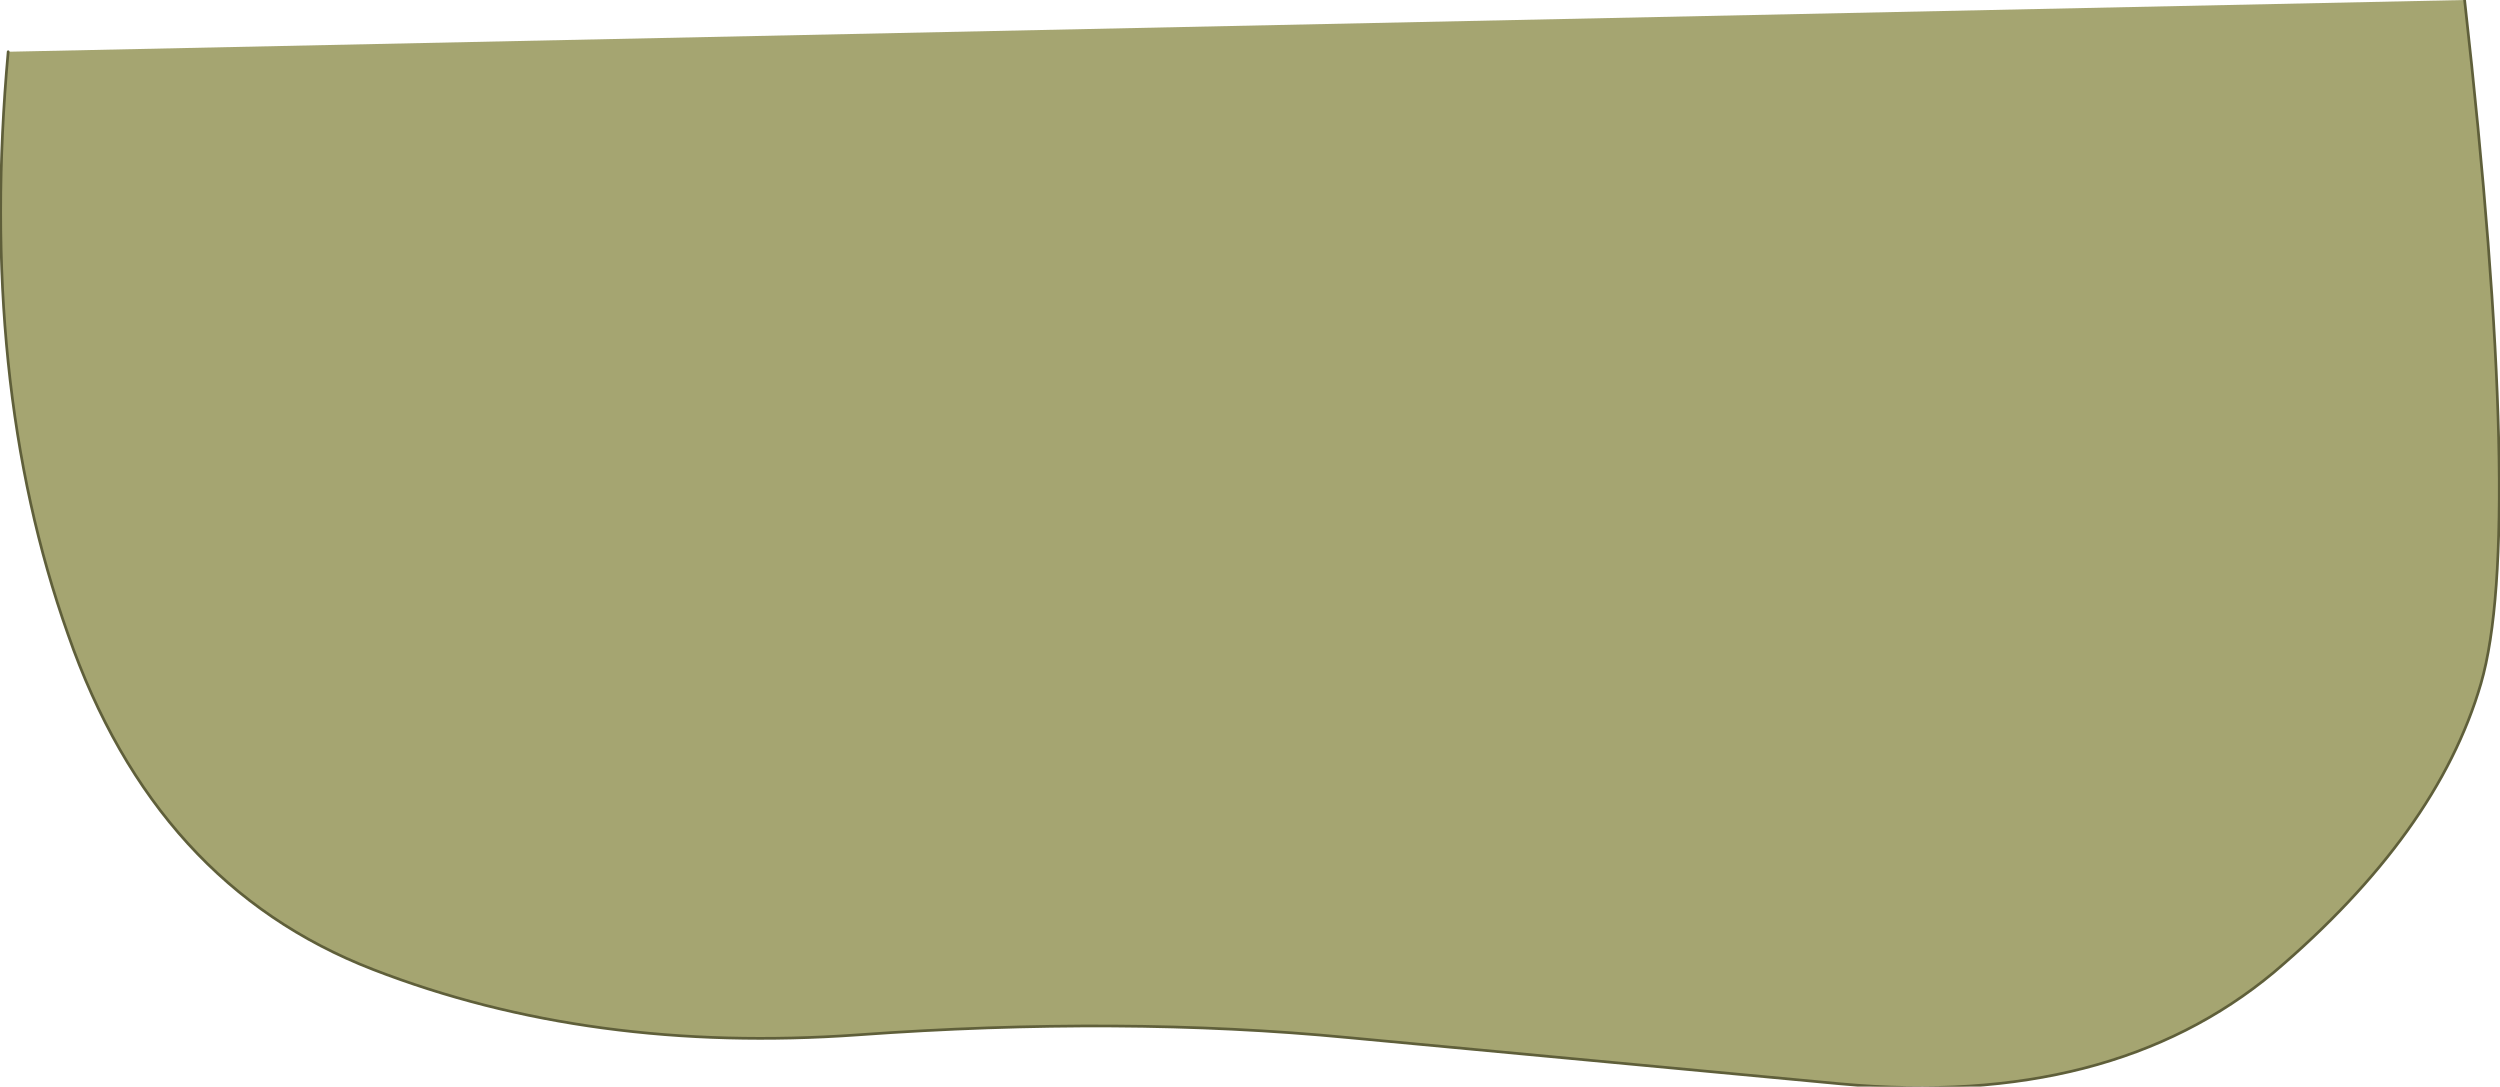 <?xml version="1.0" encoding="UTF-8" standalone="no"?>
<svg xmlns:xlink="http://www.w3.org/1999/xlink" height="19.95px" width="45.9px" xmlns="http://www.w3.org/2000/svg">
  <g transform="matrix(1.0, 0.0, 0.0, 1.0, 22.95, 9.95)">
    <path d="M22.3 -9.95 Q23.4 -0.15 22.6 2.6 21.8 5.35 18.8 7.9 15.8 10.4 10.85 9.95 L1.8 9.1 Q-2.35 8.7 -7.2 9.05 -12.1 9.4 -16.1 7.85 -20.1 6.3 -21.7 1.7 -23.35 -2.95 -22.8 -9.0 L22.3 -9.95" fill="#a5a571" fill-rule="evenodd" stroke="none"/>
    <path d="M-22.8 -9.0 Q-23.35 -2.95 -21.7 1.7 -20.1 6.3 -16.1 7.85 -12.1 9.4 -7.2 9.05 -2.35 8.7 1.8 9.1 L10.85 9.95 Q15.8 10.4 18.8 7.9 21.8 5.35 22.6 2.6 23.4 -0.15 22.3 -9.95" fill="none" stroke="#5f5f3a" stroke-linecap="round" stroke-linejoin="round" stroke-width="0.05"/>
  </g>
</svg>
